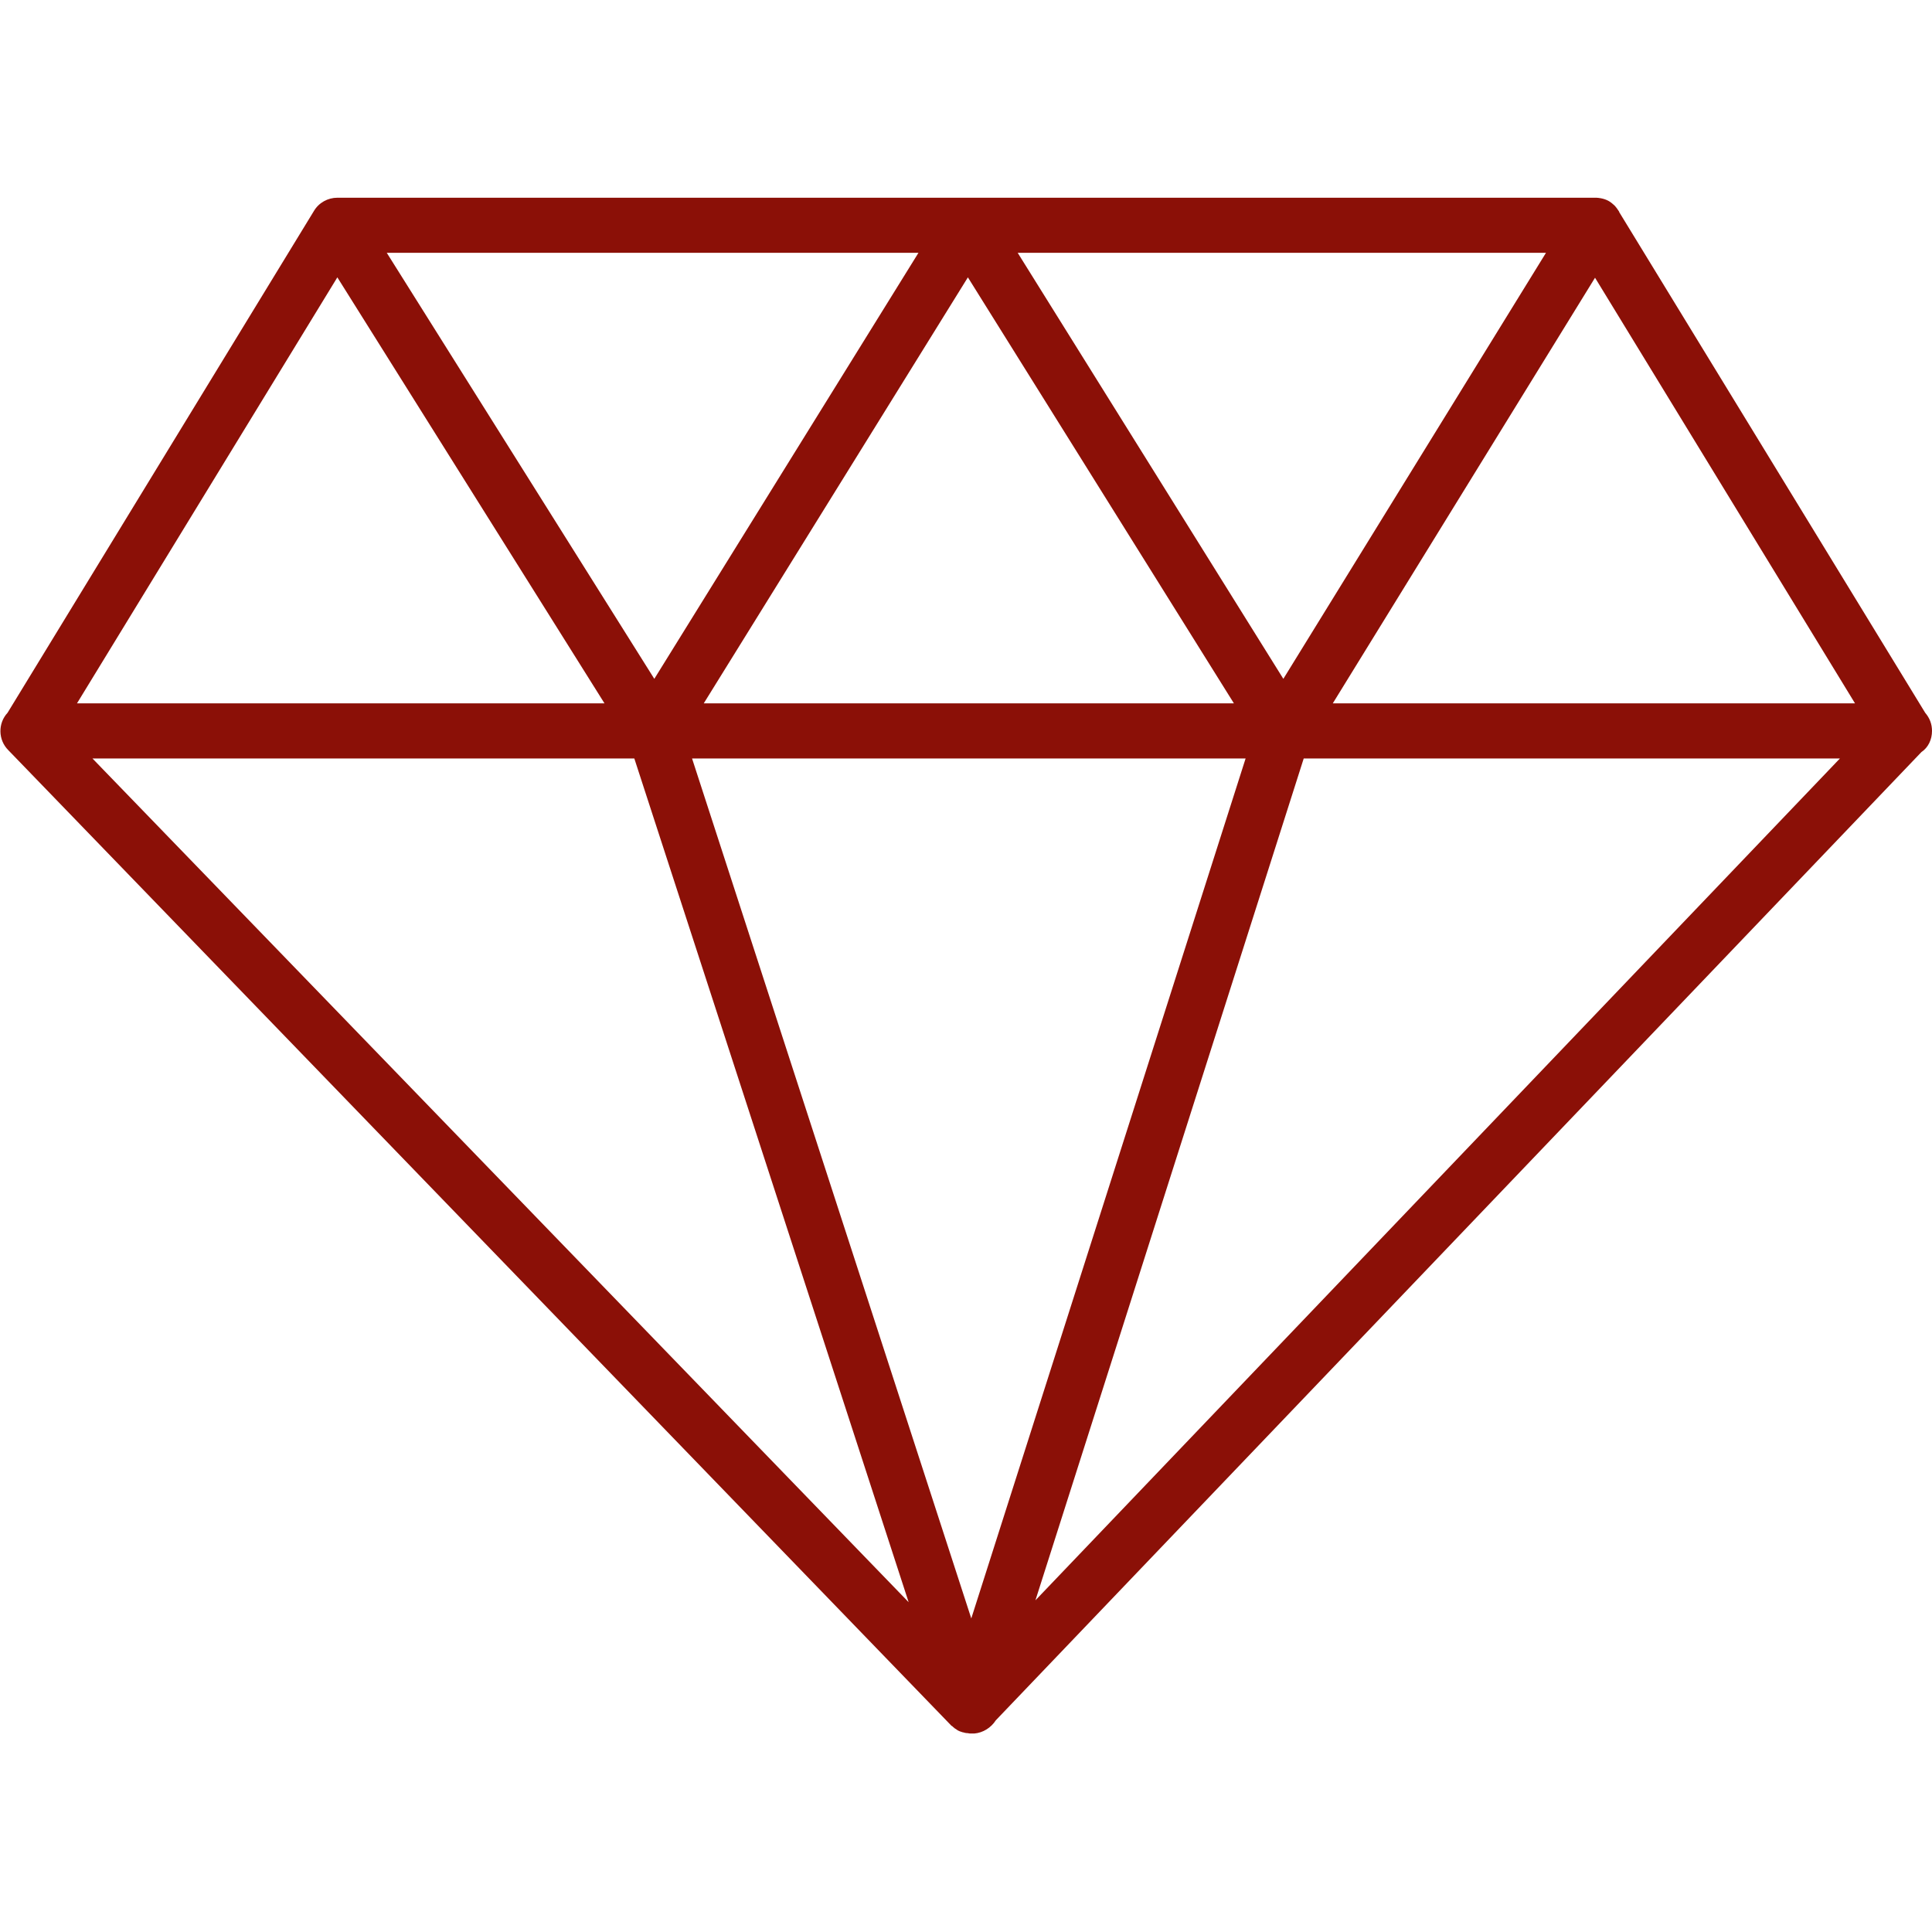 <?xml version="1.0" encoding="utf-8"?>
<!-- Generator: Adobe Illustrator 26.0.0, SVG Export Plug-In . SVG Version: 6.00 Build 0)  -->
<svg version="1.1" id="Layer_1" xmlns="http://www.w3.org/2000/svg" xmlns:xlink="http://www.w3.org/1999/xlink" x="0px" y="0px"
	 width="512px" height="512px" viewBox="0 0 512 512" style="enable-background:new 0 0 512 512;" xml:space="preserve">
<style type="text/css">
	.st0{fill:#8B1007;}
</style>
<path class="st0" d="M512,193.7c0-1.8-0.6-3.4-1.8-4.8L429.1,56.2c0,0,0-0.1,0-0.1c-0.4-0.6-0.8-1.2-1.3-1.7l0,0
	c-0.2-0.2-0.5-0.4-0.7-0.6l0,0c-1.1-0.9-2.5-1.3-4-1.4c-0.1,0-0.2,0-0.4,0l0,0H256.9h-0.4l0,0H89.8h-0.4l0,0c-2.5,0-4.9,1.3-6.2,3.5
	L2,188.9c-2.6,2.8-2.5,7.2,0.2,9.9l250,258.6l0.1,0l0.2,0.2c0.2,0.2,0.4,0.3,0.6,0.5l0.2,0.1c0.3,0.2,0.5,0.4,0.8,0.5l0.2,0.1
	c0.3,0.1,0.6,0.2,0.9,0.3h0.1c0.3,0.1,0.7,0.2,1,0.2h0.2c0.3,0.1,0.7,0.1,1,0.1h0.2c0.1,0,0.3,0,0.4,0h0.1c2.3-0.2,4.4-1.5,5.7-3.5
	l245.3-256.6C511,198.1,512,196,512,193.7z M89.4,73.5l70.8,112.9H20.4L89.4,73.5z M327,186.4H186.5l70-112.9L327,186.4z M330.1,201
	l-72.7,227.9L183.4,201H330.1z M340.1,179.9L269.7,67h140L340.1,179.9z M173.4,179.9L102.5,67h140.9L173.4,179.9z M168.1,201
	l72.7,223.6L24.5,201H168.1z M345.5,201h142.1L274.4,424.1L345.5,201z M353.2,186.4l69.5-112.8l68.9,112.8L353.2,186.4z"/>
</svg>
